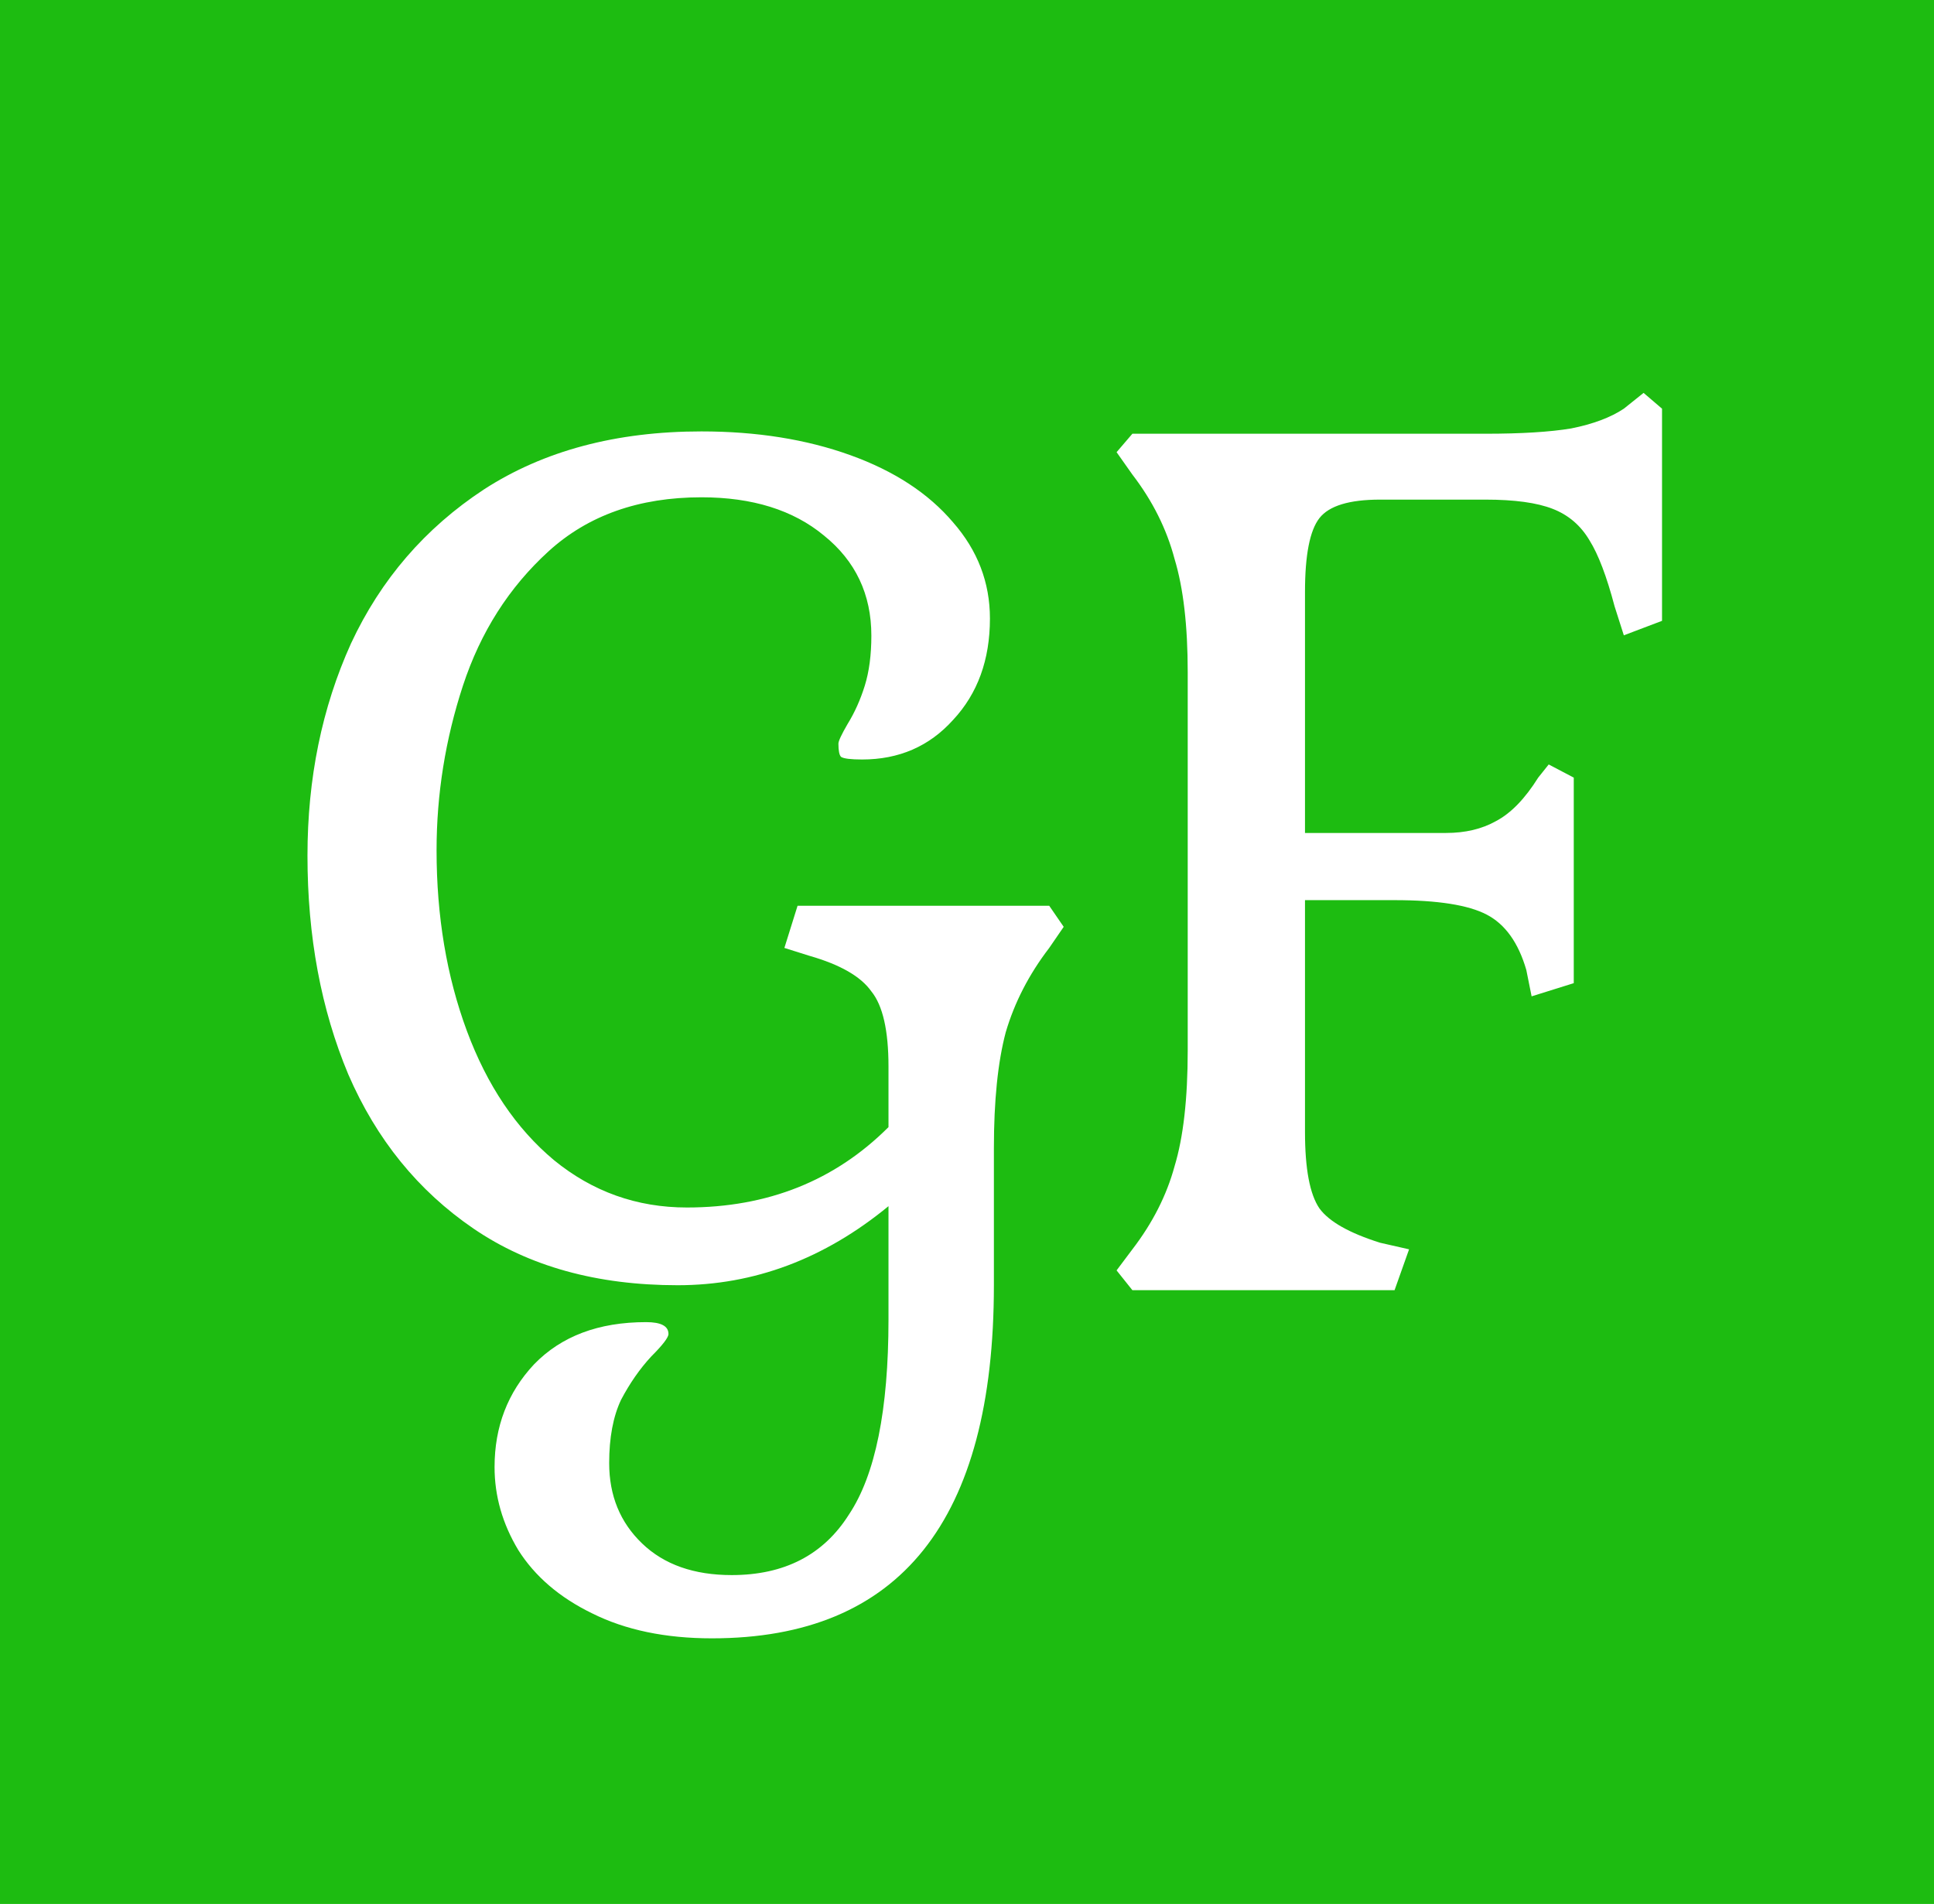<svg width="64" height="63" viewBox="0 0 64 63" fill="none" xmlns="http://www.w3.org/2000/svg">
<rect width="64" height="63" fill="#1DBC11"/>
<path fill-rule="evenodd" clip-rule="evenodd" d="M37.473 41.339L36.95 42.036L37.473 42.691H46.149L46.629 41.339L45.67 41.121C44.653 40.801 43.984 40.423 43.664 39.987C43.345 39.522 43.185 38.679 43.185 37.459V29.785H46.149C47.574 29.785 48.591 29.945 49.201 30.265C49.812 30.585 50.248 31.195 50.509 32.096L50.684 32.968L52.079 32.532V25.731L51.25 25.295L50.902 25.731C50.466 26.428 50.001 26.908 49.507 27.169C49.041 27.431 48.489 27.562 47.85 27.562H43.185V19.583C43.185 18.363 43.345 17.549 43.664 17.142C43.984 16.735 44.653 16.532 45.67 16.532H49.158C50.117 16.532 50.858 16.633 51.381 16.837C51.904 17.04 52.311 17.389 52.602 17.883C52.893 18.348 53.169 19.075 53.43 20.063L53.736 21.022L55 20.543V13.523L54.389 13L53.736 13.523C53.3 13.814 52.718 14.032 51.992 14.177C51.294 14.293 50.349 14.352 49.158 14.352H37.473L36.95 14.962L37.473 15.703C38.142 16.575 38.607 17.505 38.868 18.493C39.159 19.453 39.304 20.702 39.304 22.243V34.756C39.304 36.354 39.159 37.633 38.868 38.592C38.607 39.551 38.142 40.467 37.473 41.339ZM19.592 53.383C20.697 53.935 22.019 54.211 23.559 54.211C29.78 54.211 32.89 50.316 32.89 42.527V37.993C32.89 36.423 33.02 35.144 33.282 34.156C33.573 33.168 34.052 32.238 34.721 31.366L35.2 30.668L34.721 29.971H26.393L25.957 31.366L26.786 31.627C27.803 31.918 28.486 32.31 28.835 32.804C29.213 33.269 29.402 34.098 29.402 35.289V37.295C27.629 39.068 25.405 39.955 22.731 39.955C21.074 39.955 19.607 39.431 18.328 38.385C17.078 37.339 16.119 35.914 15.45 34.112C14.782 32.31 14.447 30.319 14.447 28.139C14.447 26.279 14.738 24.463 15.319 22.69C15.901 20.917 16.845 19.434 18.153 18.242C19.461 17.051 21.147 16.455 23.211 16.455C24.896 16.455 26.248 16.876 27.265 17.719C28.312 18.562 28.835 19.667 28.835 21.033C28.835 21.672 28.762 22.224 28.617 22.69C28.472 23.155 28.283 23.576 28.05 23.954C27.847 24.303 27.745 24.521 27.745 24.608C27.745 24.84 27.774 24.986 27.832 25.044C27.919 25.102 28.152 25.131 28.53 25.131C29.75 25.131 30.753 24.695 31.538 23.823C32.352 22.951 32.759 21.832 32.759 20.466C32.759 19.274 32.352 18.213 31.538 17.283C30.724 16.324 29.591 15.583 28.137 15.06C26.684 14.537 25.042 14.275 23.211 14.275C20.391 14.275 17.994 14.915 16.017 16.193C14.07 17.472 12.602 19.173 11.614 21.294C10.654 23.416 10.175 25.756 10.175 28.314C10.175 30.988 10.625 33.4 11.526 35.551C12.457 37.702 13.837 39.402 15.668 40.652C17.499 41.902 19.752 42.527 22.426 42.527C24.955 42.527 27.28 41.655 29.402 39.911V43.66C29.402 46.654 28.966 48.805 28.094 50.113C27.251 51.45 25.957 52.118 24.213 52.118C22.964 52.118 21.975 51.77 21.249 51.072C20.522 50.375 20.159 49.488 20.159 48.413C20.159 47.57 20.29 46.872 20.551 46.32C20.842 45.768 21.176 45.288 21.554 44.881C21.932 44.503 22.121 44.256 22.121 44.14C22.121 43.878 21.874 43.748 21.38 43.748C19.81 43.748 18.575 44.213 17.674 45.143C16.802 46.073 16.366 47.206 16.366 48.543C16.366 49.503 16.627 50.418 17.151 51.29C17.703 52.162 18.517 52.86 19.592 53.383Z" fill="white"/>
</svg>
